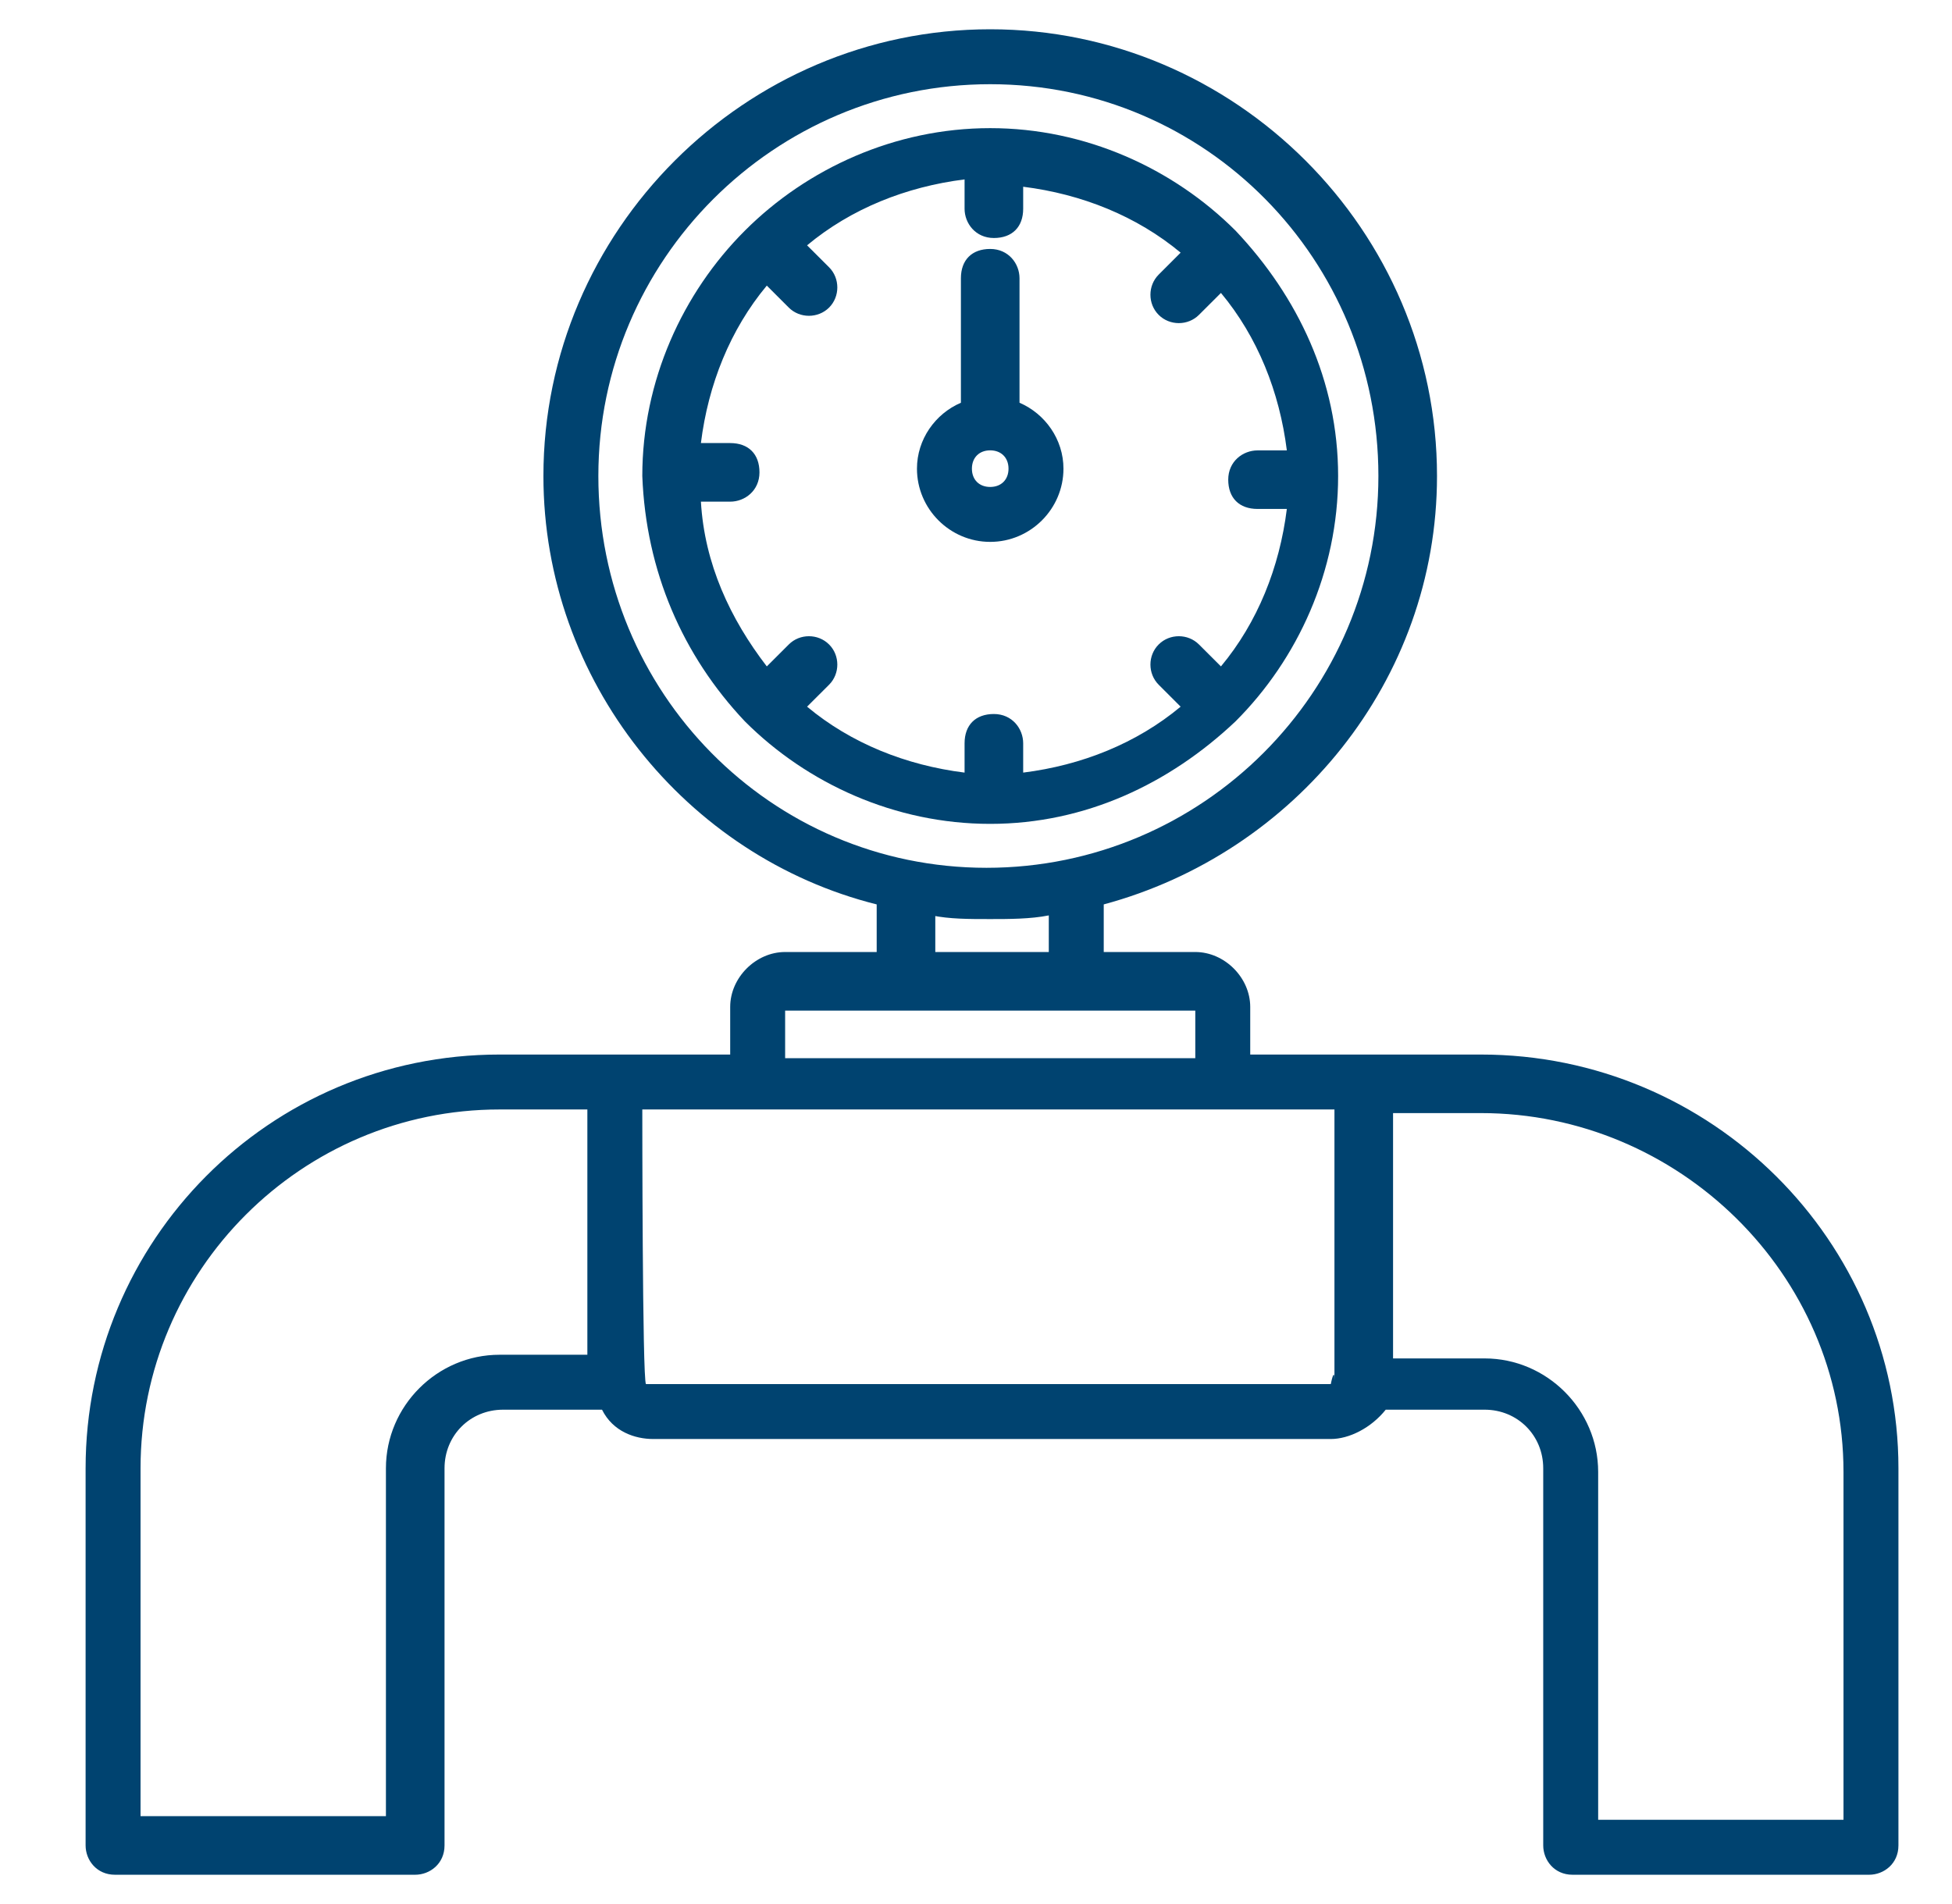 <svg width="41" height="40" viewBox="0 0 41 40" fill="none" xmlns="http://www.w3.org/2000/svg">
<path d="M31.106 22.154H26.26V21.154C26.26 20.538 25.721 20 25.106 20H23.183V19C27.183 17.923 30.183 14.307 30.183 10C30.183 4.846 25.952 0.615 20.798 0.615C15.645 0.615 11.414 4.846 11.414 10C11.414 14.307 14.414 18 18.414 19V20H16.491C15.875 20 15.337 20.538 15.337 21.154V22.154H12.952H10.491C5.644 22.154 1.798 26.077 1.798 30.846V38.769C1.798 39.077 2.029 39.385 2.414 39.385H8.721C9.029 39.385 9.337 39.154 9.337 38.769V30.846C9.337 30.154 9.875 29.615 10.568 29.615H12.645C12.875 30.077 13.337 30.231 13.721 30.231H27.952C28.337 30.231 28.798 30 29.106 29.615H31.183C31.875 29.615 32.414 30.154 32.414 30.846V38.769C32.414 39.077 32.645 39.385 33.029 39.385H39.26C39.568 39.385 39.875 39.154 39.875 38.769V30.846C39.875 26.077 35.952 22.154 31.106 22.154ZM12.568 10C12.568 5.461 16.26 1.769 20.798 1.769C25.337 1.769 28.952 5.461 28.952 10C28.952 14.538 25.26 18.231 20.721 18.231C16.183 18.231 12.568 14.538 12.568 10ZM19.568 19.231C19.952 19.308 20.337 19.308 20.798 19.308C21.183 19.308 21.645 19.308 22.029 19.231V20H19.645V19.231H19.568ZM16.491 21.231C16.645 21.231 22.875 21.231 22.491 21.231H25.106V22.231H16.491V21.231ZM8.106 30.846V38.154H2.952V30.846C2.952 26.692 6.337 23.308 10.491 23.308H12.337C12.337 23.461 12.337 28.692 12.337 28.461H10.491C9.183 28.461 8.106 29.538 8.106 30.846ZM27.952 29.077C24.183 29.077 13.721 29.077 13.568 29.077C13.491 29 13.491 23.384 13.491 23.308H25.645H28.029C28.029 23.846 28.029 29.308 28.029 29C28.029 28.692 27.952 29.077 27.952 29.077ZM38.721 38.231H33.568V30.923C33.568 29.615 32.491 28.538 31.183 28.538H29.26C29.26 28.384 29.26 23.154 29.26 23.384H31.106C35.26 23.384 38.721 26.769 38.721 30.923V38.231Z" fill="#004370"/>
<path d="M20.798 11.384C21.644 11.384 22.337 10.692 22.337 9.846C22.337 9.23 21.952 8.692 21.414 8.461V5.846C21.414 5.538 21.183 5.23 20.798 5.23C20.414 5.23 20.183 5.461 20.183 5.846V8.461C19.644 8.692 19.26 9.23 19.26 9.846C19.26 10.692 19.952 11.384 20.798 11.384ZM20.798 10.23C20.567 10.23 20.414 10.077 20.414 9.846C20.414 9.615 20.567 9.461 20.798 9.461C21.029 9.461 21.183 9.615 21.183 9.846C21.183 10.077 21.029 10.23 20.798 10.23Z" fill="#004370"/>
<path d="M15.645 15.154C16.952 16.462 18.798 17.308 20.798 17.308C22.798 17.308 24.568 16.462 25.952 15.154C27.26 13.846 28.106 12 28.106 10C28.106 8 27.26 6.231 25.952 4.846C24.645 3.539 22.798 2.692 20.798 2.692C18.798 2.692 16.952 3.539 15.645 4.846C14.337 6.154 13.491 8 13.491 10C13.568 12 14.337 13.769 15.645 15.154ZM14.722 10.539H15.337C15.645 10.539 15.952 10.308 15.952 9.923C15.952 9.539 15.722 9.308 15.337 9.308H14.722C14.875 8.077 15.337 6.923 16.106 6L16.568 6.462C16.798 6.692 17.183 6.692 17.414 6.462C17.645 6.231 17.645 5.846 17.414 5.615L16.952 5.154C17.875 4.385 19.029 3.923 20.26 3.769V4.385C20.26 4.692 20.491 5 20.875 5C21.26 5 21.491 4.769 21.491 4.385V3.923C22.721 4.077 23.875 4.539 24.798 5.308L24.337 5.769C24.106 6 24.106 6.385 24.337 6.615C24.568 6.846 24.952 6.846 25.183 6.615L25.645 6.154C26.414 7.077 26.875 8.231 27.029 9.462H26.414C26.106 9.462 25.798 9.692 25.798 10.077C25.798 10.462 26.029 10.692 26.414 10.692H27.029C26.875 11.923 26.414 13.077 25.645 14L25.183 13.539C24.952 13.308 24.568 13.308 24.337 13.539C24.106 13.769 24.106 14.154 24.337 14.385L24.798 14.846C23.875 15.616 22.721 16.077 21.491 16.231V15.616C21.491 15.308 21.26 15 20.875 15C20.491 15 20.26 15.231 20.26 15.616V16.231C19.029 16.077 17.875 15.616 16.952 14.846L17.414 14.385C17.645 14.154 17.645 13.769 17.414 13.539C17.183 13.308 16.798 13.308 16.568 13.539L16.106 14C15.337 13 14.798 11.846 14.722 10.539Z" fill="#004370"/>
</svg>
